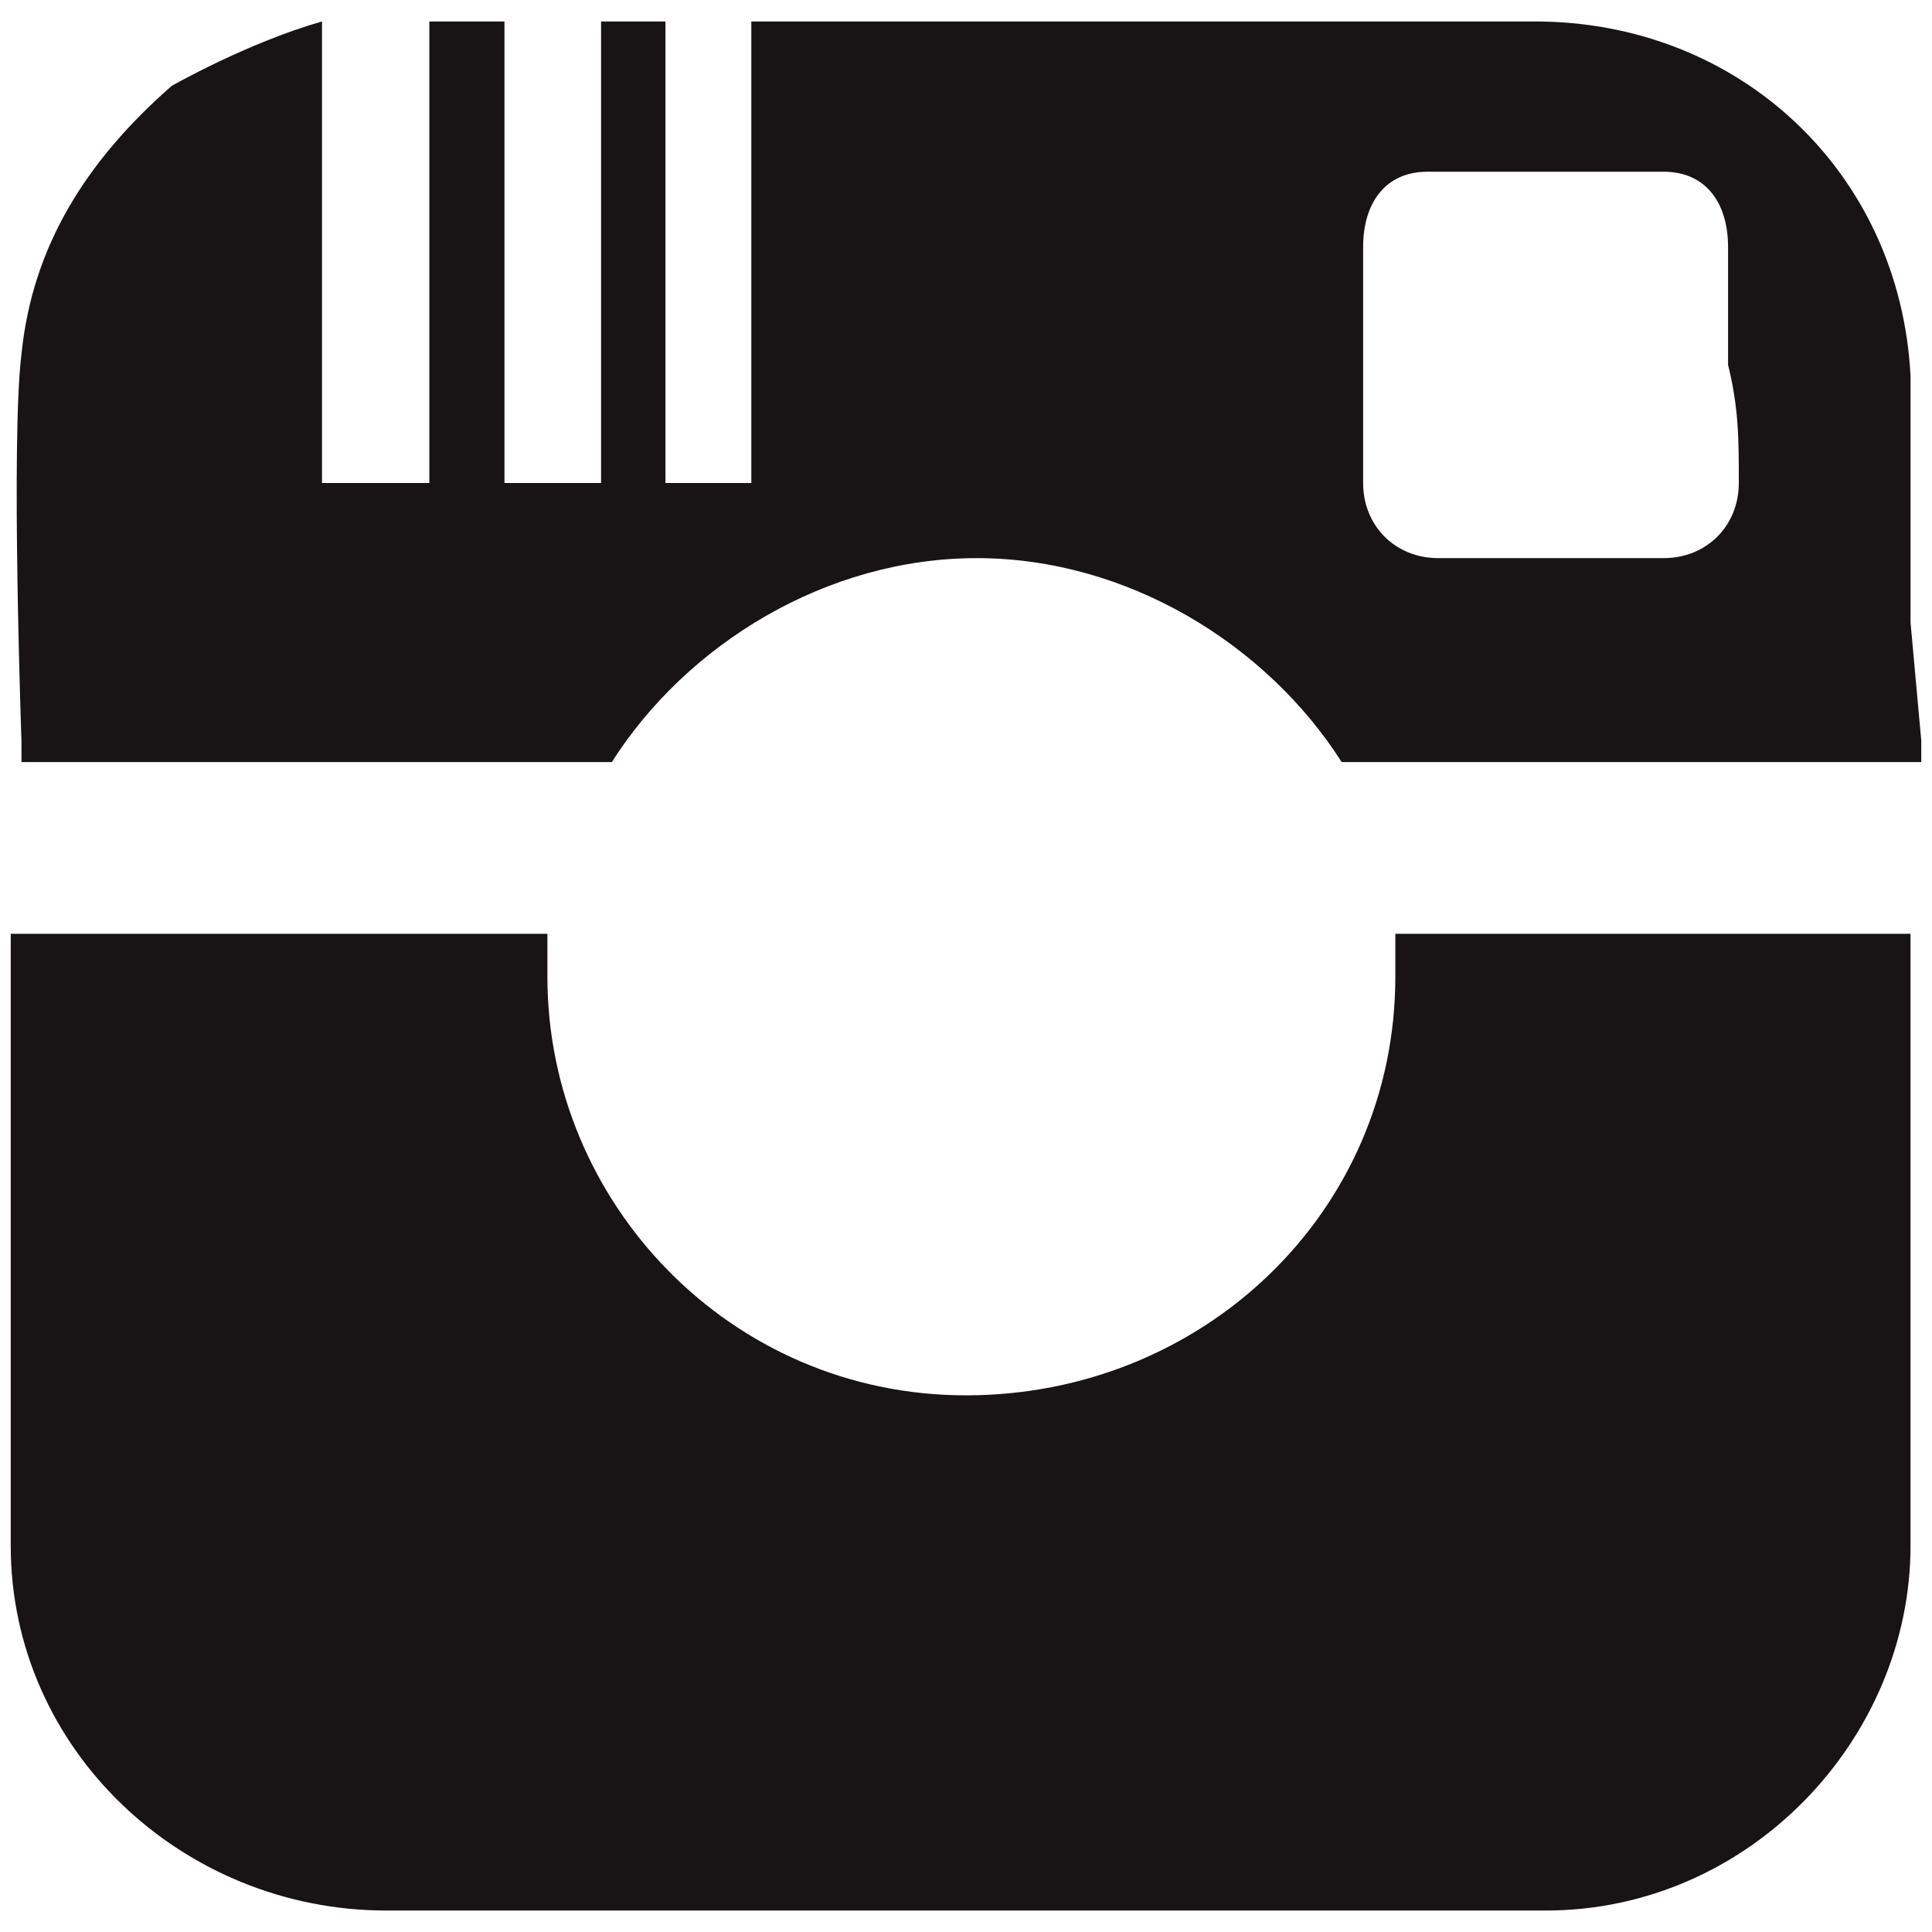 <?xml version="1.0" encoding="utf-8"?>
<!-- Generator: Adobe Illustrator 25.2.1, SVG Export Plug-In . SVG Version: 6.00 Build 0)  -->
<svg version="1.1" xmlns="http://www.w3.org/2000/svg" xmlns:xlink="http://www.w3.org/1999/xlink" x="0px" y="0px"
	 viewBox="0 0 18 18" style="enable-background:new 0 0 18 18;" xml:space="preserve">
<style type="text/css">
	.st0{fill:url(#SVGID_1_);}
	.st1{fill:url(#SVGID_2_);}
</style>
<g id="Layer_1">
	<g>
		<g>
			<g>
				<radialGradient id="SVGID_1_" cx="8.999" cy="13.312" r="7.04" gradientUnits="userSpaceOnUse">
					<stop  offset="0.574" style="stop-color:#181416"/>
					<stop  offset="0.798" style="stop-color:#181416"/>
					<stop  offset="1" style="stop-color:#181416"/>
				</radialGradient>
				<path class="st0" d="M13,9.1c0,2.2-1.8,3.9-4,3.9c-2.2,0-3.9-1.8-3.9-3.9c0-0.1,0-0.2,0-0.4h-5c0,1.9,0,3.8,0,5.7
					c0,1.9,1.6,3.4,3.5,3.4c3.6,0,7.2,0,10.8,0c1.9,0,3.4-1.6,3.4-3.4c0-1.9,0-3.8,0-5.7H13C13,8.8,13,9,13,9.1z"/>
				<radialGradient id="SVGID_2_" cx="9" cy="3.606" r="6.713" gradientUnits="userSpaceOnUse">
					<stop  offset="0.574" style="stop-color:#181416"/>
					<stop  offset="0.798" style="stop-color:#181416"/>
					<stop  offset="1" style="stop-color:#181416"/>
				</radialGradient>
				<path class="st1" d="M17.8,5.8c0-0.8,0-1.6,0-2.3c-0.1-1.9-1.6-3.3-3.5-3.3c-2.4,0-4.9,0-7.3,0v4.3H6.2V0.2c-0.1,0-0.5,0-0.6,0
					v4.3H4.7V0.2c-0.1,0-0.6,0-0.7,0v4.3H3V0.2C2.3,0.4,1.6,0.8,1.6,0.8C0.8,1.5,0.3,2.3,0.2,3.3c-0.1,0.8,0,3.6,0,3.6
					c0,0.1,0,0.1,0,0.2h5.5c0.7-1.1,2-1.9,3.4-1.9c1.4,0,2.7,0.8,3.4,1.9h5.4c0-0.1,0-0.1,0-0.2L17.8,5.8
					C17.8,5.8,17.8,5.8,17.8,5.8z M16.2,4.5c0,0.4-0.3,0.7-0.7,0.7c-0.7,0-1.4,0-2.1,0c-0.4,0-0.7-0.3-0.7-0.7c0-0.7,0-1.5,0-2.2
					c0-0.4,0.2-0.7,0.6-0.7c0.7,0,1.5,0,2.2,0c0.4,0,0.6,0.3,0.6,0.7c0,0.4,0,0.7,0,1.1C16.2,3.8,16.2,4.1,16.2,4.5z"/>
			</g>
		</g>
	</g>
</g>
<g id="Layer_2">
</g>
</svg>
